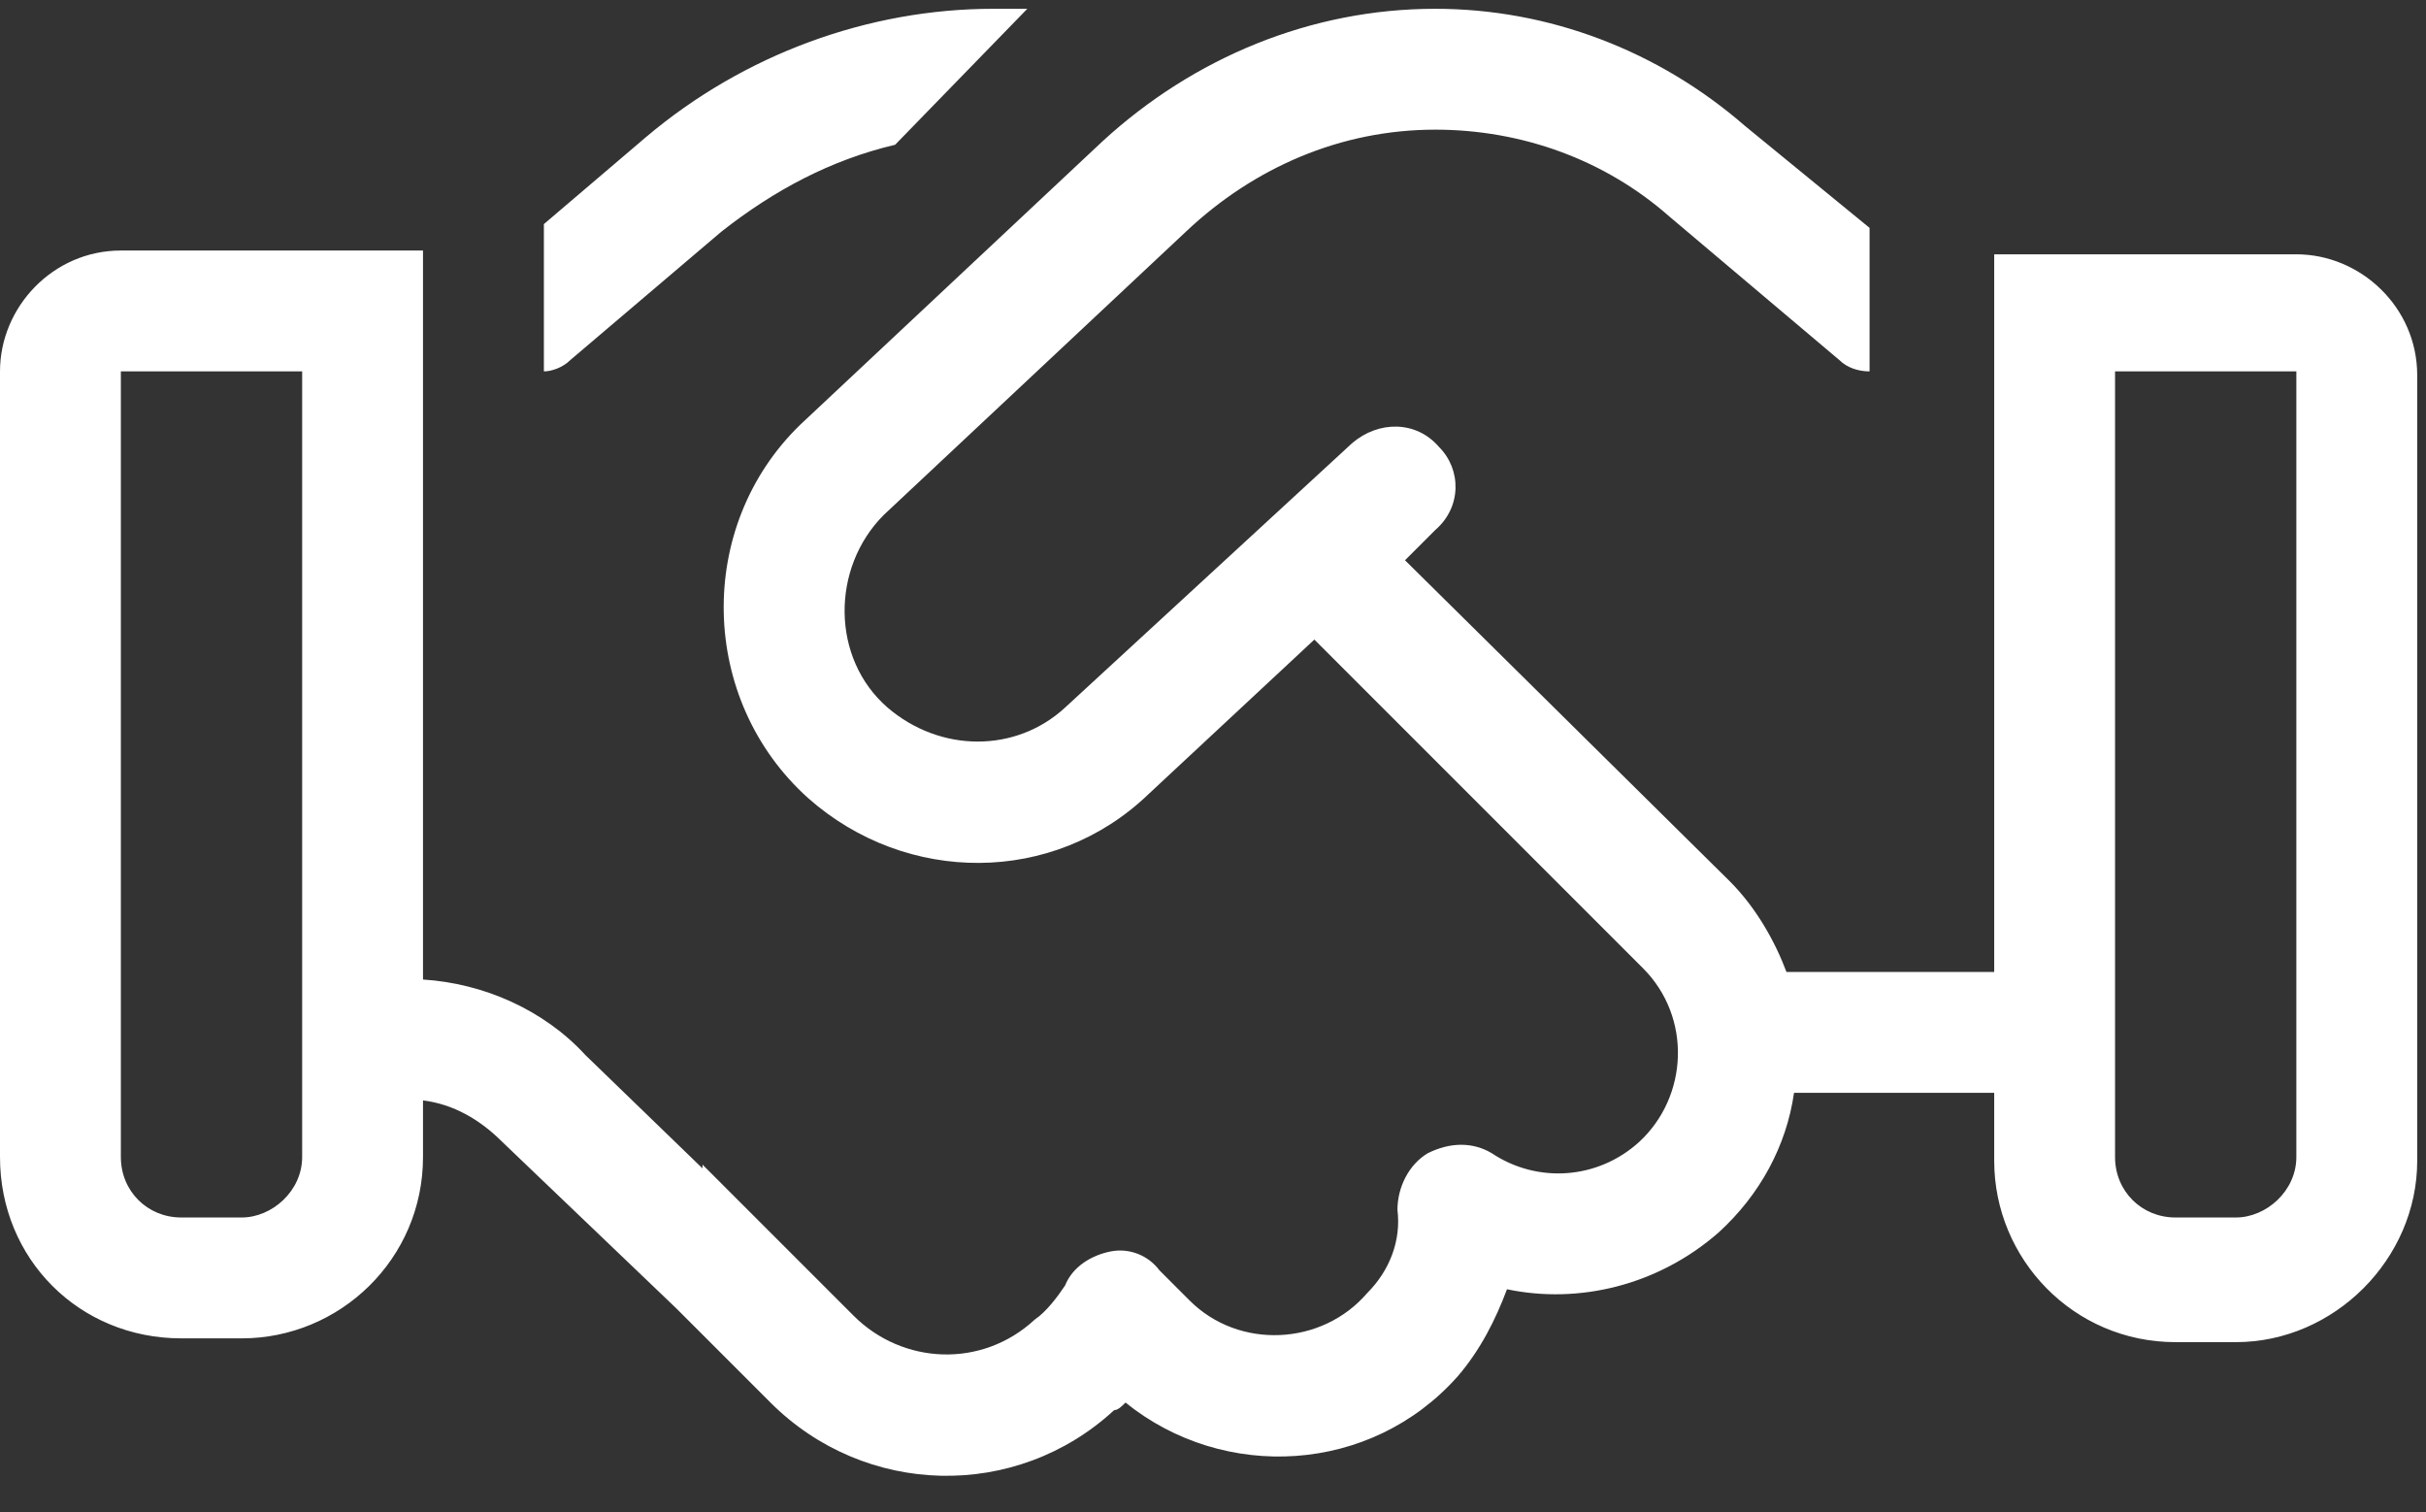 <svg width="138" height="86" viewBox="0 0 138 86" fill="none" xmlns="http://www.w3.org/2000/svg">
<rect x="0" y="0" width="138" height="86" fill="#333333" stroke="none"/>
<path d="M56.504 0.5H58.438L50.918 8.234C47.266 9.094 44.043 10.812 41.035 13.176L32.441 20.48C32.012 20.91 31.367 21.125 30.938 21.125V12.746L36.738 7.805C42.324 3.078 49.414 0.5 56.504 0.5ZM24.062 62.59V65.812C24.062 71.613 19.336 76.125 13.75 76.125H10.312C4.512 76.125 0 71.613 0 65.812V21.125C0 17.473 3.008 14.25 6.875 14.25H17.188H24.062V21.125V55.715C27.5 55.93 30.938 57.434 33.301 60.012L39.961 66.457V66.242L48.555 74.836C51.348 77.629 55.859 77.844 58.867 75.051C59.512 74.621 60.156 73.762 60.586 73.117C61.016 72.043 62.09 71.398 63.164 71.184C64.238 70.969 65.312 71.398 65.957 72.258L67.676 73.977C70.469 76.769 75.195 76.555 77.773 73.547C79.062 72.258 79.707 70.539 79.492 68.82C79.492 67.531 80.137 66.242 81.211 65.598C82.5 64.953 83.789 64.953 84.863 65.598C87.441 67.316 90.879 67.102 93.242 64.953C96.035 62.375 96.25 57.863 93.457 55.07L74.766 36.379L65.312 45.188C59.941 50.344 51.562 50.344 45.977 45.402C39.746 39.816 39.531 29.934 45.547 24.133L62.734 8.02C67.891 3.293 74.551 0.5 81.641 0.5C88.086 0.5 94.316 2.863 99.258 7.16L106.348 12.961V21.125C105.703 21.125 105.059 20.91 104.629 20.48L94.961 12.316C91.309 9.094 86.582 7.375 81.641 7.375C76.269 7.375 71.328 9.523 67.461 13.176L50.273 29.289C47.266 32.297 47.266 37.453 50.488 40.246C53.496 42.824 57.793 42.824 60.586 40.246L76.914 25.207C78.418 23.918 80.566 23.918 81.856 25.422C83.144 26.711 83.144 28.859 81.641 30.148L79.922 31.867L98.398 50.129C99.902 51.633 100.977 53.566 101.621 55.285H113.438V21.34V14.465H120.312H130.625C134.277 14.465 137.5 17.473 137.5 21.34V66.027C137.5 71.613 132.773 76.34 127.188 76.34H123.75C117.949 76.34 113.438 71.613 113.438 66.027V62.16H102.051C101.621 65.168 100.117 67.961 97.754 70.109C94.316 73.117 89.805 74.191 85.723 73.332C85.078 75.051 84.219 76.769 82.93 78.273C77.988 83.859 69.609 84.289 64.023 79.777C63.809 79.992 63.594 80.207 63.379 80.207C57.793 85.363 49.199 85.148 43.828 79.777L38.457 74.406L28.574 64.953C27.285 63.664 25.781 62.805 24.062 62.59ZM17.188 21.125H6.875V65.812C6.875 67.746 8.379 69.25 10.312 69.25H13.75C15.469 69.25 17.188 67.746 17.188 65.812V21.125ZM130.625 21.125H120.312V65.812C120.312 67.746 121.816 69.25 123.75 69.25H127.188C128.906 69.25 130.625 67.746 130.625 65.812V21.125Z" fill="white"/>
</svg>
